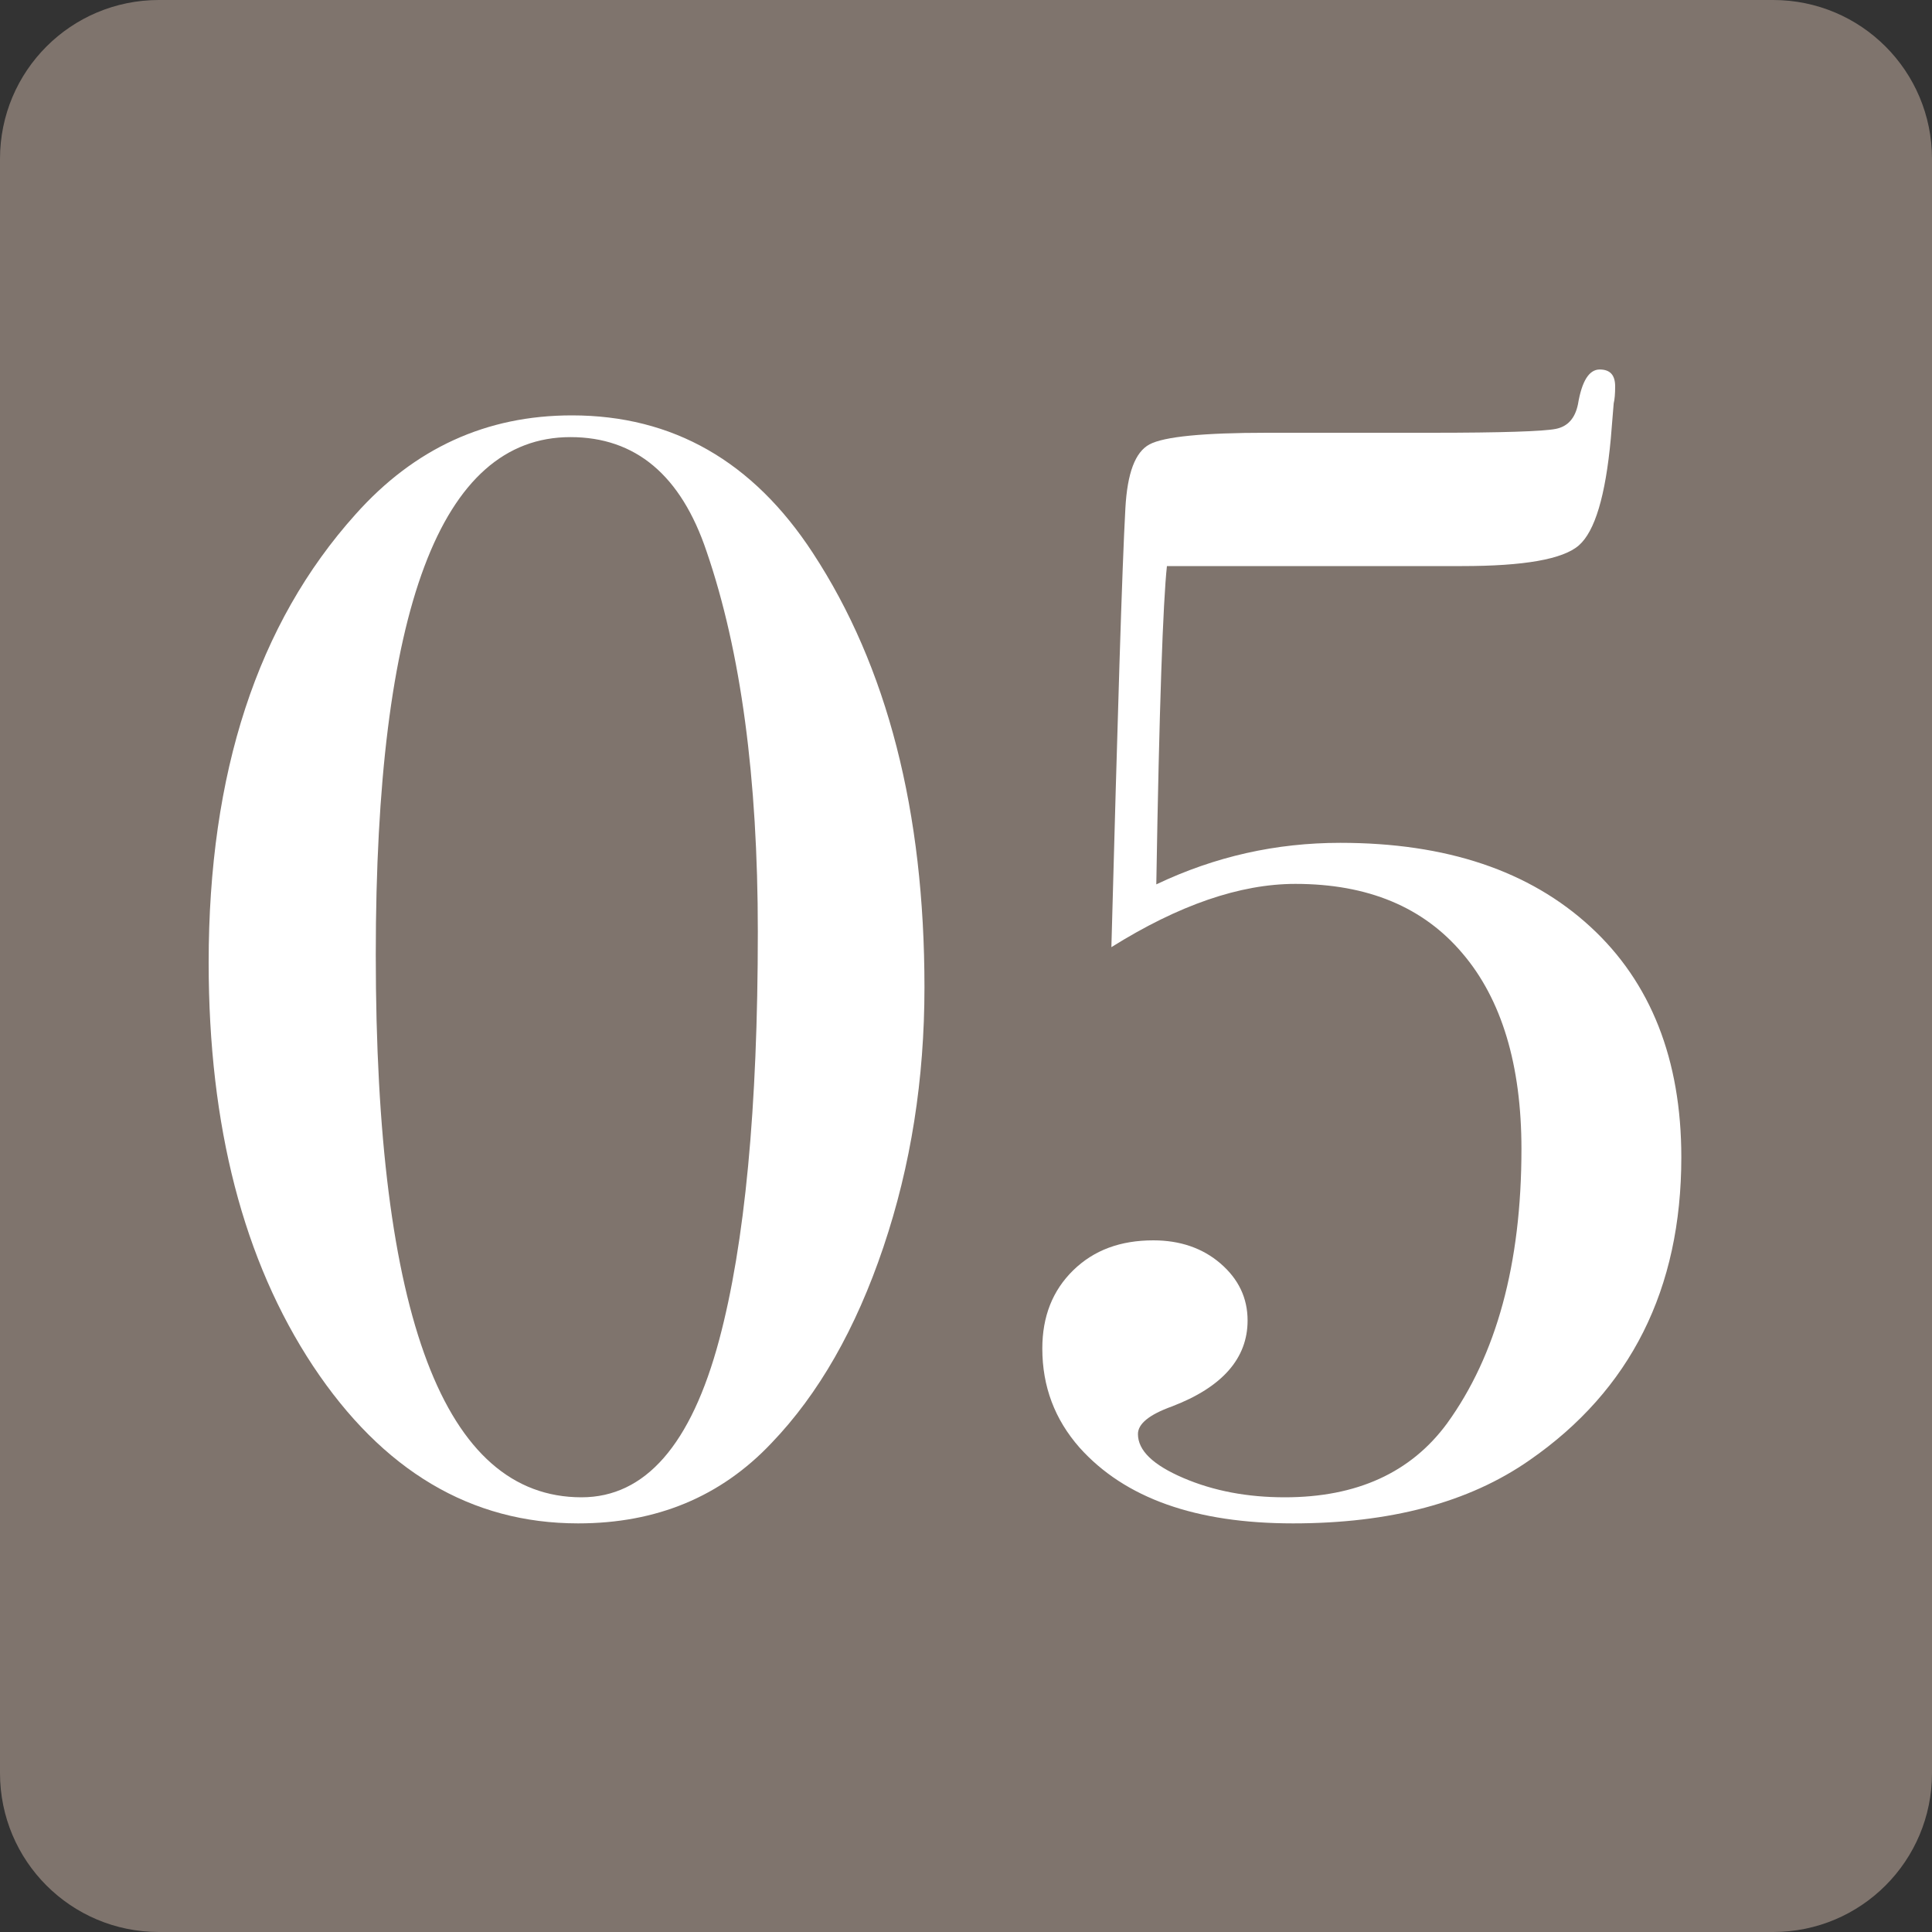 <?xml version="1.0" encoding="utf-8"?>
<!-- Generator: Adobe Illustrator 26.3.1, SVG Export Plug-In . SVG Version: 6.00 Build 0)  -->
<svg version="1.1" id="レイヤー_1" xmlns="http://www.w3.org/2000/svg" xmlns:xlink="http://www.w3.org/1999/xlink" x="0px"
	 y="0px" viewBox="0 0 40 40" style="enable-background:new 0 0 40 40;" xml:space="preserve">
<rect x="0" y="0" width="40" height="40" fill="#333333" stroke="none"/>
<style type="text/css">
	.st0{fill:#7F746D;}
	.st1{fill:#FFFFFF;}
</style>
<path class="st0" d="M36.71,40H3.29C1.47,40,0,38.53,0,36.71V3.29C0,1.47,1.47,0,3.29,0h33.42C38.53,0,40,1.47,40,3.29v33.42
	C40,38.53,38.53,40,36.71,40z"/>
<g>
	<path class="st1" d="M19.14,20.44c0,1.9-0.28,3.69-0.85,5.38c-0.57,1.69-1.34,3.04-2.32,4.06c-1.05,1.11-2.38,1.66-4,1.66
		c-2.22,0-4.05-1.09-5.49-3.26c-1.44-2.18-2.16-4.96-2.16-8.35c0-3.93,1.01-7.02,3.04-9.28c1.22-1.37,2.71-2.05,4.48-2.05
		c2.09,0,3.75,0.95,4.99,2.85C18.37,13.8,19.14,16.8,19.14,20.44z M15.69,19.29c0-3.18-0.35-5.8-1.06-7.87
		c-0.53-1.58-1.47-2.37-2.82-2.37c-2.69,0-4.03,3.57-4.03,10.72C7.78,27.26,9.2,31,12.04,31c1.32,0,2.27-1.09,2.85-3.26
		C15.42,25.76,15.69,22.94,15.69,19.29z"/>
	<path class="st1" d="M34.81,23.96c0,2.73-1.05,4.82-3.14,6.27c-1.26,0.88-2.89,1.31-4.9,1.31s-3.48-0.52-4.42-1.57
		c-0.51-0.58-0.77-1.26-0.77-2.05c0-0.66,0.21-1.2,0.64-1.62s0.98-0.62,1.66-0.62c0.55,0,1.02,0.16,1.39,0.48s0.56,0.71,0.56,1.18
		c0,0.78-0.52,1.38-1.57,1.78c-0.47,0.17-0.7,0.36-0.7,0.57c0,0.34,0.31,0.64,0.94,0.91c0.63,0.27,1.33,0.4,2.1,0.4
		c1.49,0,2.61-0.51,3.36-1.53c1.02-1.41,1.54-3.3,1.54-5.68c0-1.74-0.41-3.1-1.22-4.05c-0.81-0.96-1.96-1.44-3.46-1.44
		c-1.15,0-2.42,0.44-3.81,1.31c0.13-4.8,0.22-7.83,0.29-9.09C23.34,9.8,23.5,9.36,23.8,9.2c0.3-0.16,1.11-0.24,2.43-0.24
		c0.21,0,0.58,0,1.09,0c0.51,0,0.92,0,1.22,0h1.09c1.47,0,2.33-0.03,2.58-0.08c0.25-0.05,0.4-0.22,0.46-0.51
		c0.08-0.48,0.23-0.72,0.45-0.72s0.32,0.12,0.32,0.35c0,0.15-0.01,0.27-0.03,0.35l-0.06,0.73c-0.11,1.19-0.33,1.92-0.66,2.21
		c-0.33,0.29-1.14,0.43-2.42,0.43h-6.11c-0.08,0.73-0.16,2.93-0.22,6.59c1.22-0.58,2.48-0.86,3.81-0.86c2.2,0,3.92,0.58,5.18,1.74
		C34.18,20.34,34.81,21.94,34.81,23.96z"/>
</g>
</svg>
